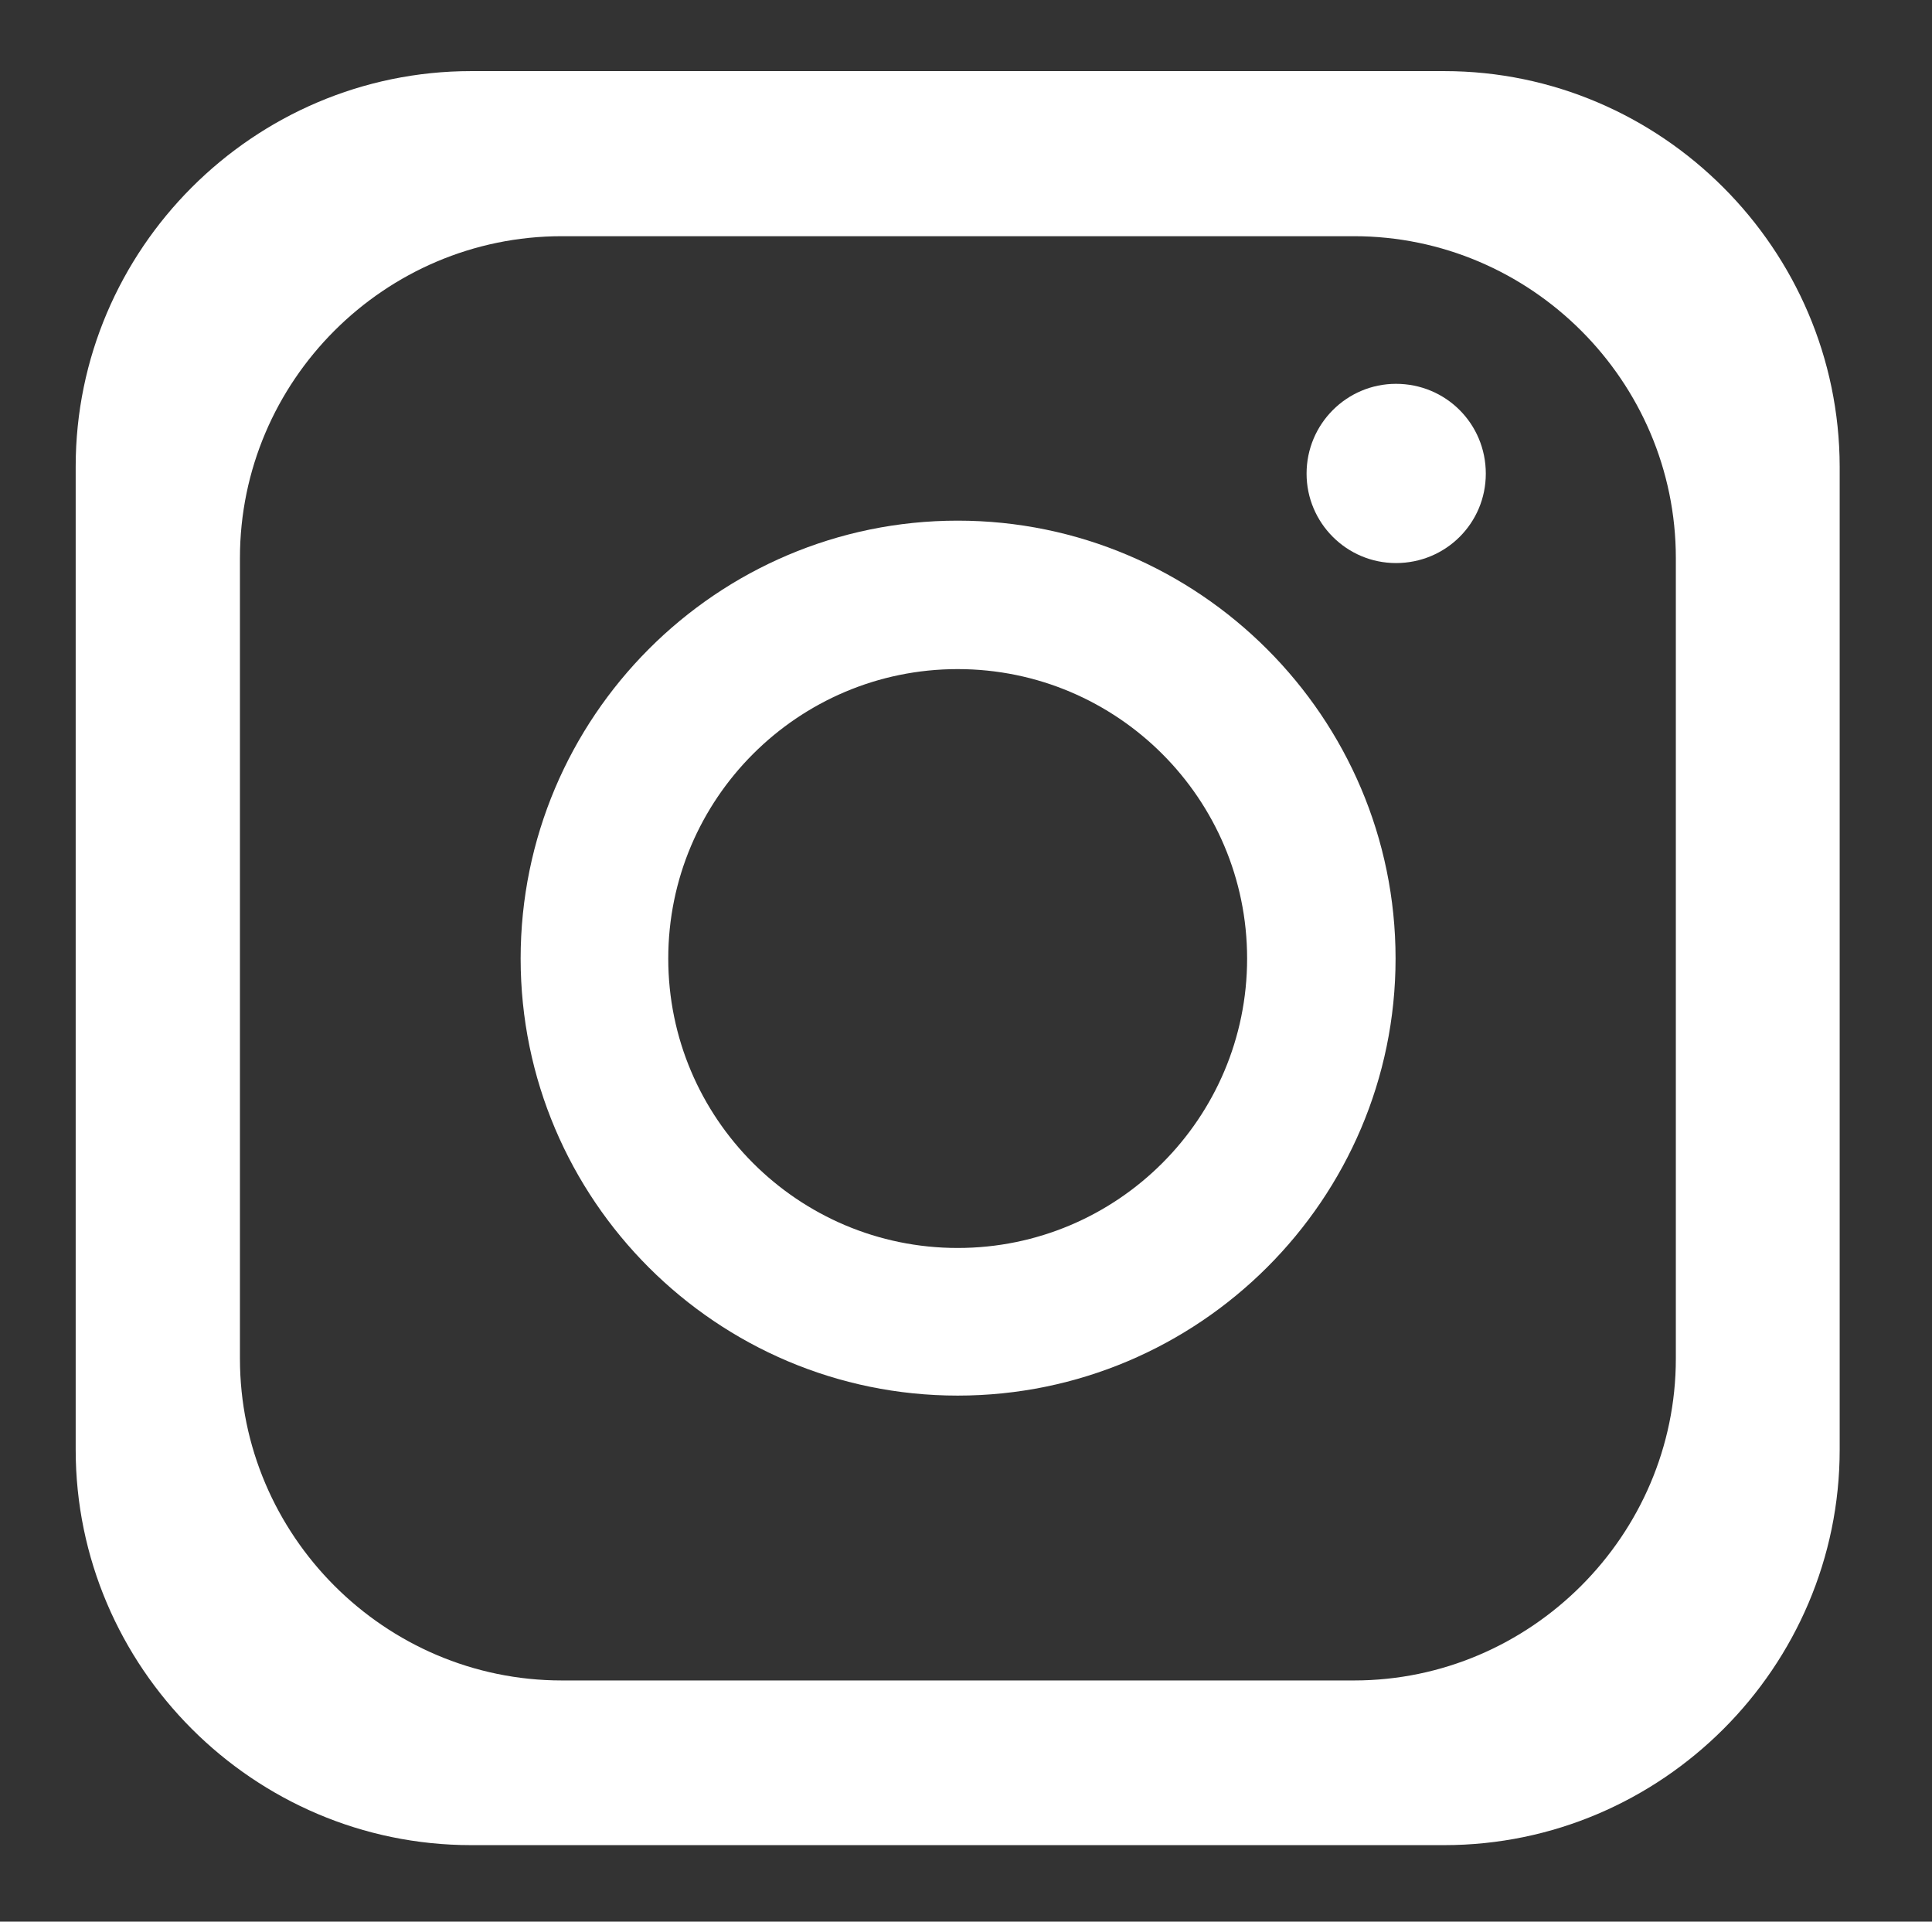 <?xml version="1.0" encoding="utf-8"?>
<!-- Generator: Adobe Illustrator 26.5.0, SVG Export Plug-In . SVG Version: 6.00 Build 0)  -->
<svg version="1.1"
	 id="instagram-logo" image-rendering="optimizeQuality" text-rendering="geometricPrecision" shape-rendering="geometricPrecision"
	 xmlns="http://www.w3.org/2000/svg" xmlns:xlink="http://www.w3.org/1999/xlink" x="0px" y="0px" viewBox="0 0 464.6 462.1"
	 style="enable-background:new 0 0 464.6 462.1;" xml:space="preserve">
<rect x="0" y="0" width="464.6" height="462.1" fill="#333333" stroke="none"/>
<style type="text/css">
	.st0{fill-rule:evenodd;clip-rule:evenodd;fill:#FFFFFF;}
	.st1{fill:#FFFFFF;}
</style>
<path class="st0" d="M347.3,17.1h-234c-52.3,0-95.1,42.8-95.1,95.1v236.4c0,52.3,42.8,95.1,95.1,95.1h234
	c52.3,0,95.1-42.8,95.1-95.1V112.2C442.3,59.9,399.5,17.1,347.3,17.1L347.3,17.1z M403,326.7L403,326.7c0,42.5-34.9,77.4-77.4,77.4
	H135.1c-42.6,0-77.4-34.9-77.4-77.4V134.2c0-42.6,34.8-77.4,77.4-77.4h190.5c42.5,0,77.4,34.8,77.4,77.4V326.7z"/>
<path class="st1" d="M230.3,125.2c-58,0-105.1,47.3-105.1,105.3s47.2,105.1,105.1,105.1c58,0,105.3-47.2,105.3-105.1
	C335.6,172.5,288.3,125.2,230.3,125.2z M230.3,300.1L230.3,300.1c-38.4,0-69.6-31.2-69.6-69.6c0-38.4,31.2-69.6,69.6-69.6
	c38.4,0,69.6,31.2,69.6,69.6S268.7,300.1,230.3,300.1L230.3,300.1z"/>
<path class="st0" d="M335.7,135.4c12,0,21.6-9.6,21.6-21.5c0-12-9.6-21.6-21.6-21.6c-11.8,0-21.5,9.6-21.5,21.6
	C314.2,125.7,323.8,135.4,335.7,135.4z"/>
</svg>
